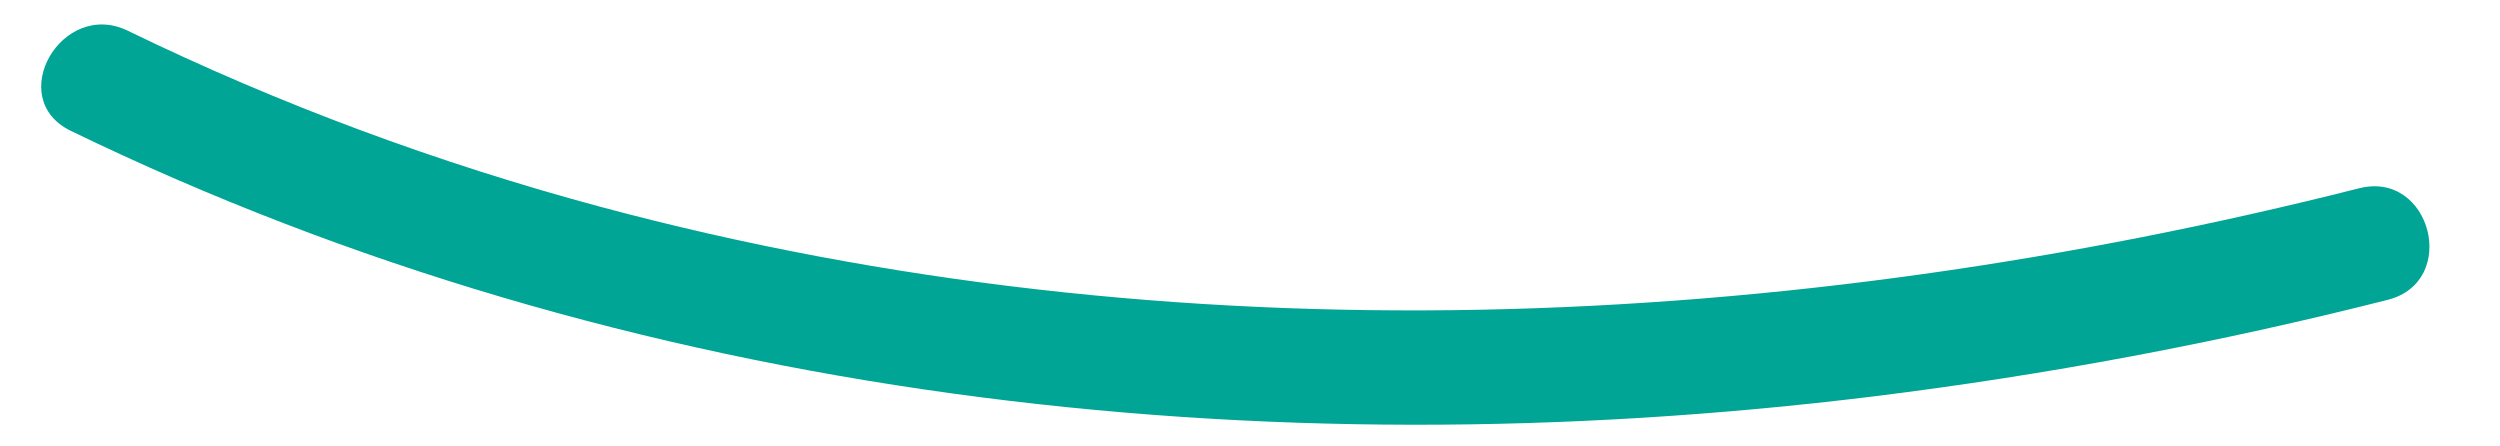 <?xml version="1.0" encoding="UTF-8"?> <svg xmlns="http://www.w3.org/2000/svg" width="28" height="5" viewBox="0 0 28 5" fill="none"> <path d="M0.792 1.465C7.045 4.5 14.13 5.282 20.981 4.44C22.924 4.2 24.846 3.839 26.743 3.358C27.549 3.153 27.226 1.904 26.421 2.109C20.003 3.733 13.154 4.043 6.724 2.316C4.903 1.826 3.13 1.17 1.433 0.345C0.694 -0.016 0.046 1.102 0.792 1.465Z" fill="#00A596"></path> </svg> 
